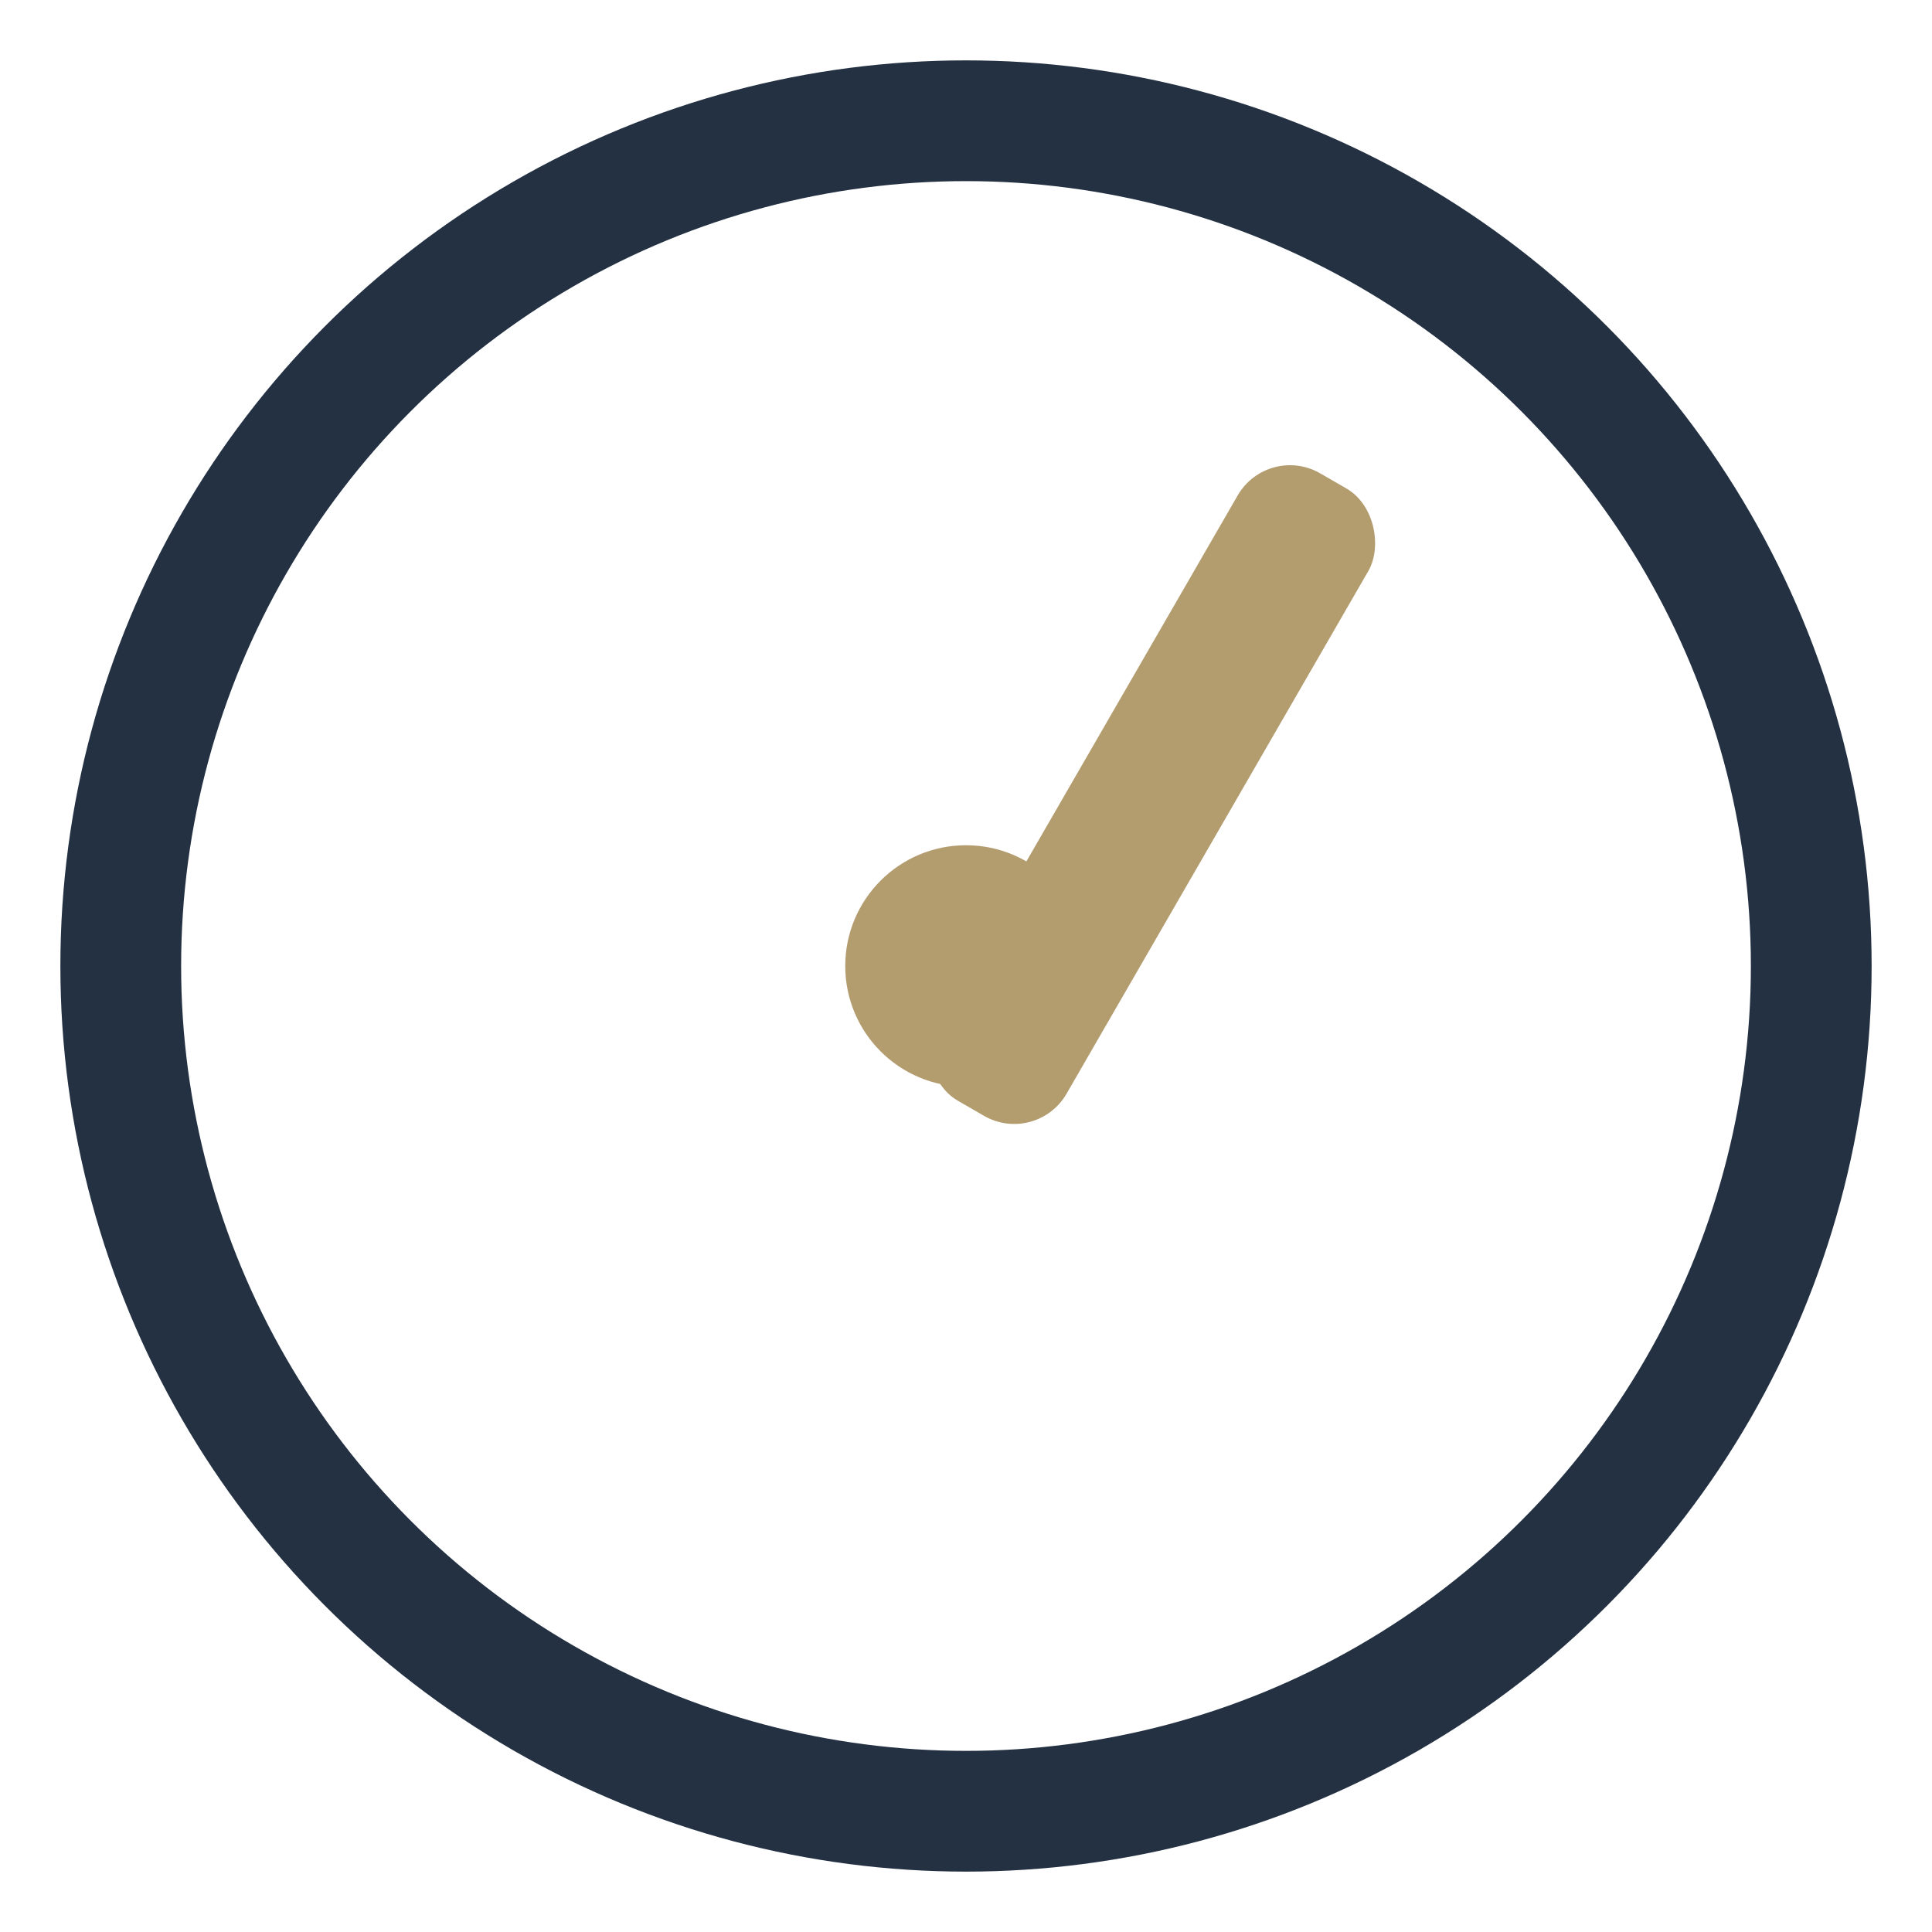 <?xml version="1.0" encoding="UTF-8"?>
<svg xmlns="http://www.w3.org/2000/svg" width="32" height="32" viewBox="0 0 32 32"><circle cx="16" cy="16" r="14" fill="none" stroke="#233143" stroke-width="2"/><rect x="16" y="6" width="2.5" height="12" rx="1" fill="#B39C6E" transform="rotate(30 16 16)"/><circle cx="16" cy="16" r="2" fill="#B39C6E"/></svg>